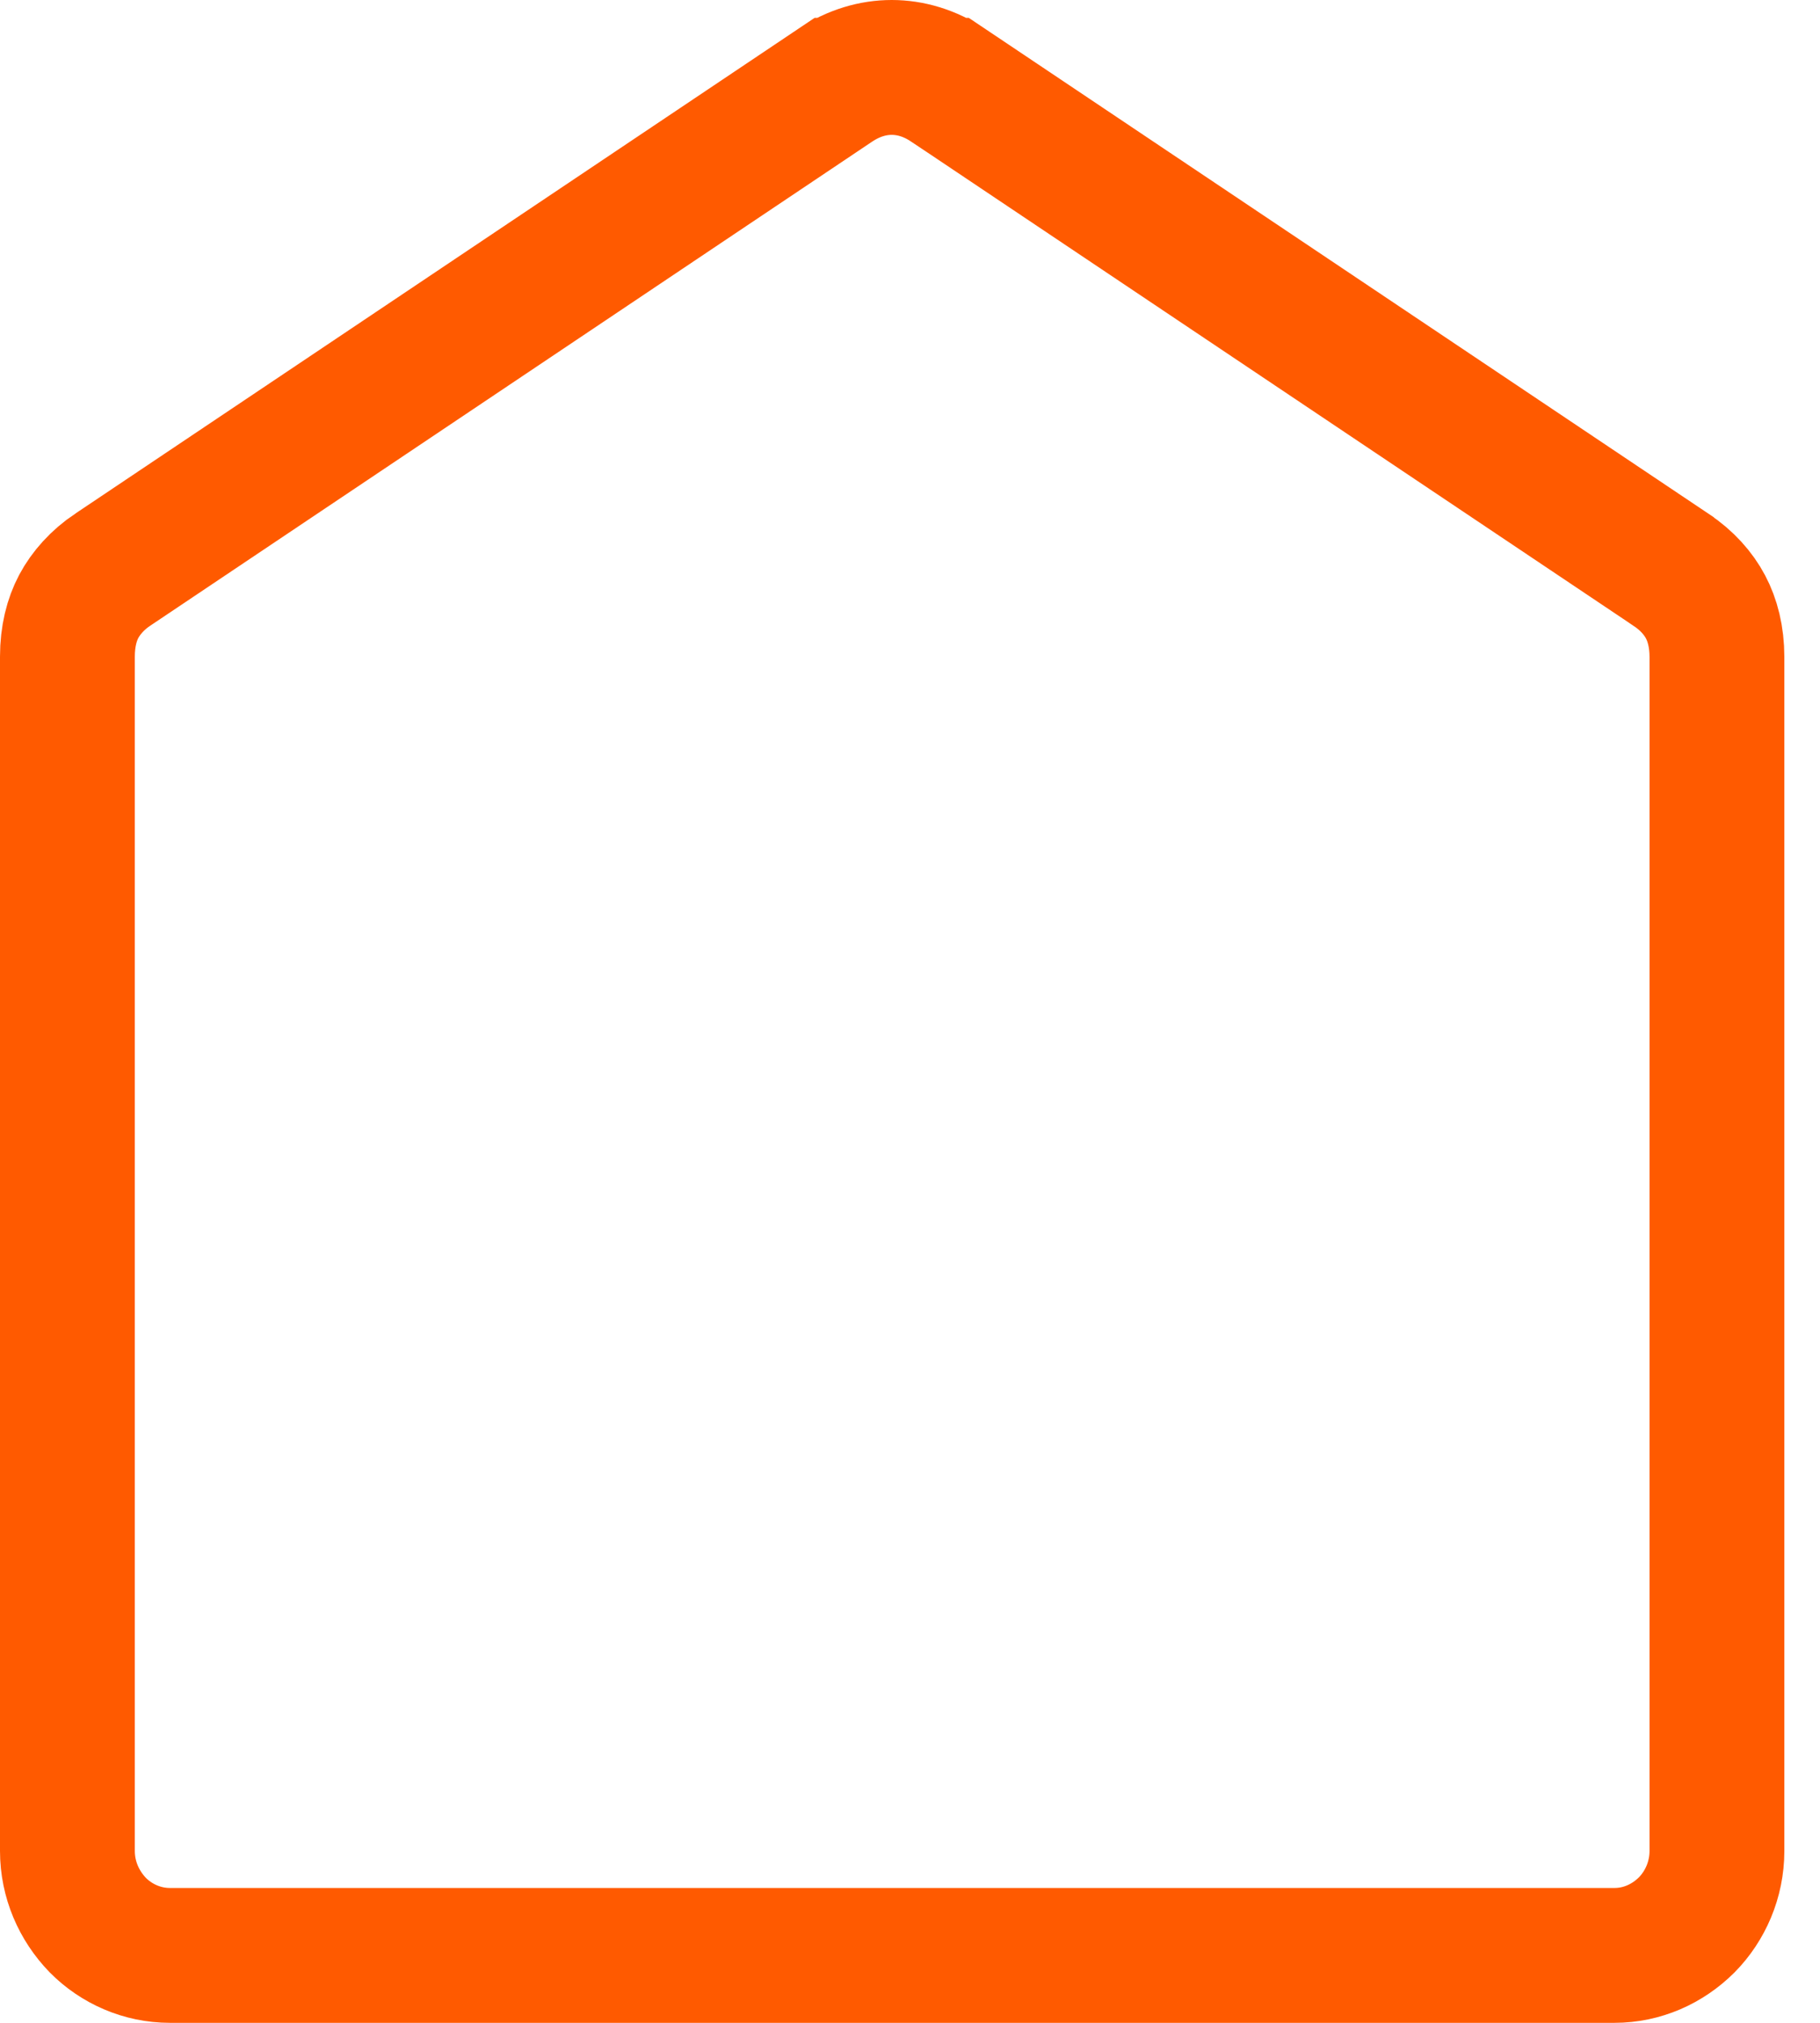 <svg width="27" height="30" viewBox="0 0 27 30" fill="none" xmlns="http://www.w3.org/2000/svg">
<path d="M24.793 8.452L24.794 8.453C25.026 8.608 25.196 8.8 25.302 9.001C25.405 9.195 25.471 9.444 25.471 9.744V27.451C25.471 27.878 25.297 28.269 25.023 28.547C24.737 28.832 24.358 29 23.951 29H2.52C2.109 29 1.727 28.829 1.452 28.552C1.171 28.262 1 27.874 1 27.451V9.738C1 9.437 1.065 9.189 1.168 8.994C1.275 8.794 1.444 8.601 1.676 8.446L1.678 8.445L12.389 1.265C12.39 1.265 12.39 1.265 12.391 1.264C12.667 1.081 12.954 1 13.229 1C13.503 1 13.791 1.081 14.067 1.265C14.067 1.265 14.068 1.265 14.068 1.265L24.793 8.452Z" stroke="#FF5A00" stroke-width="2"/>
</svg>

